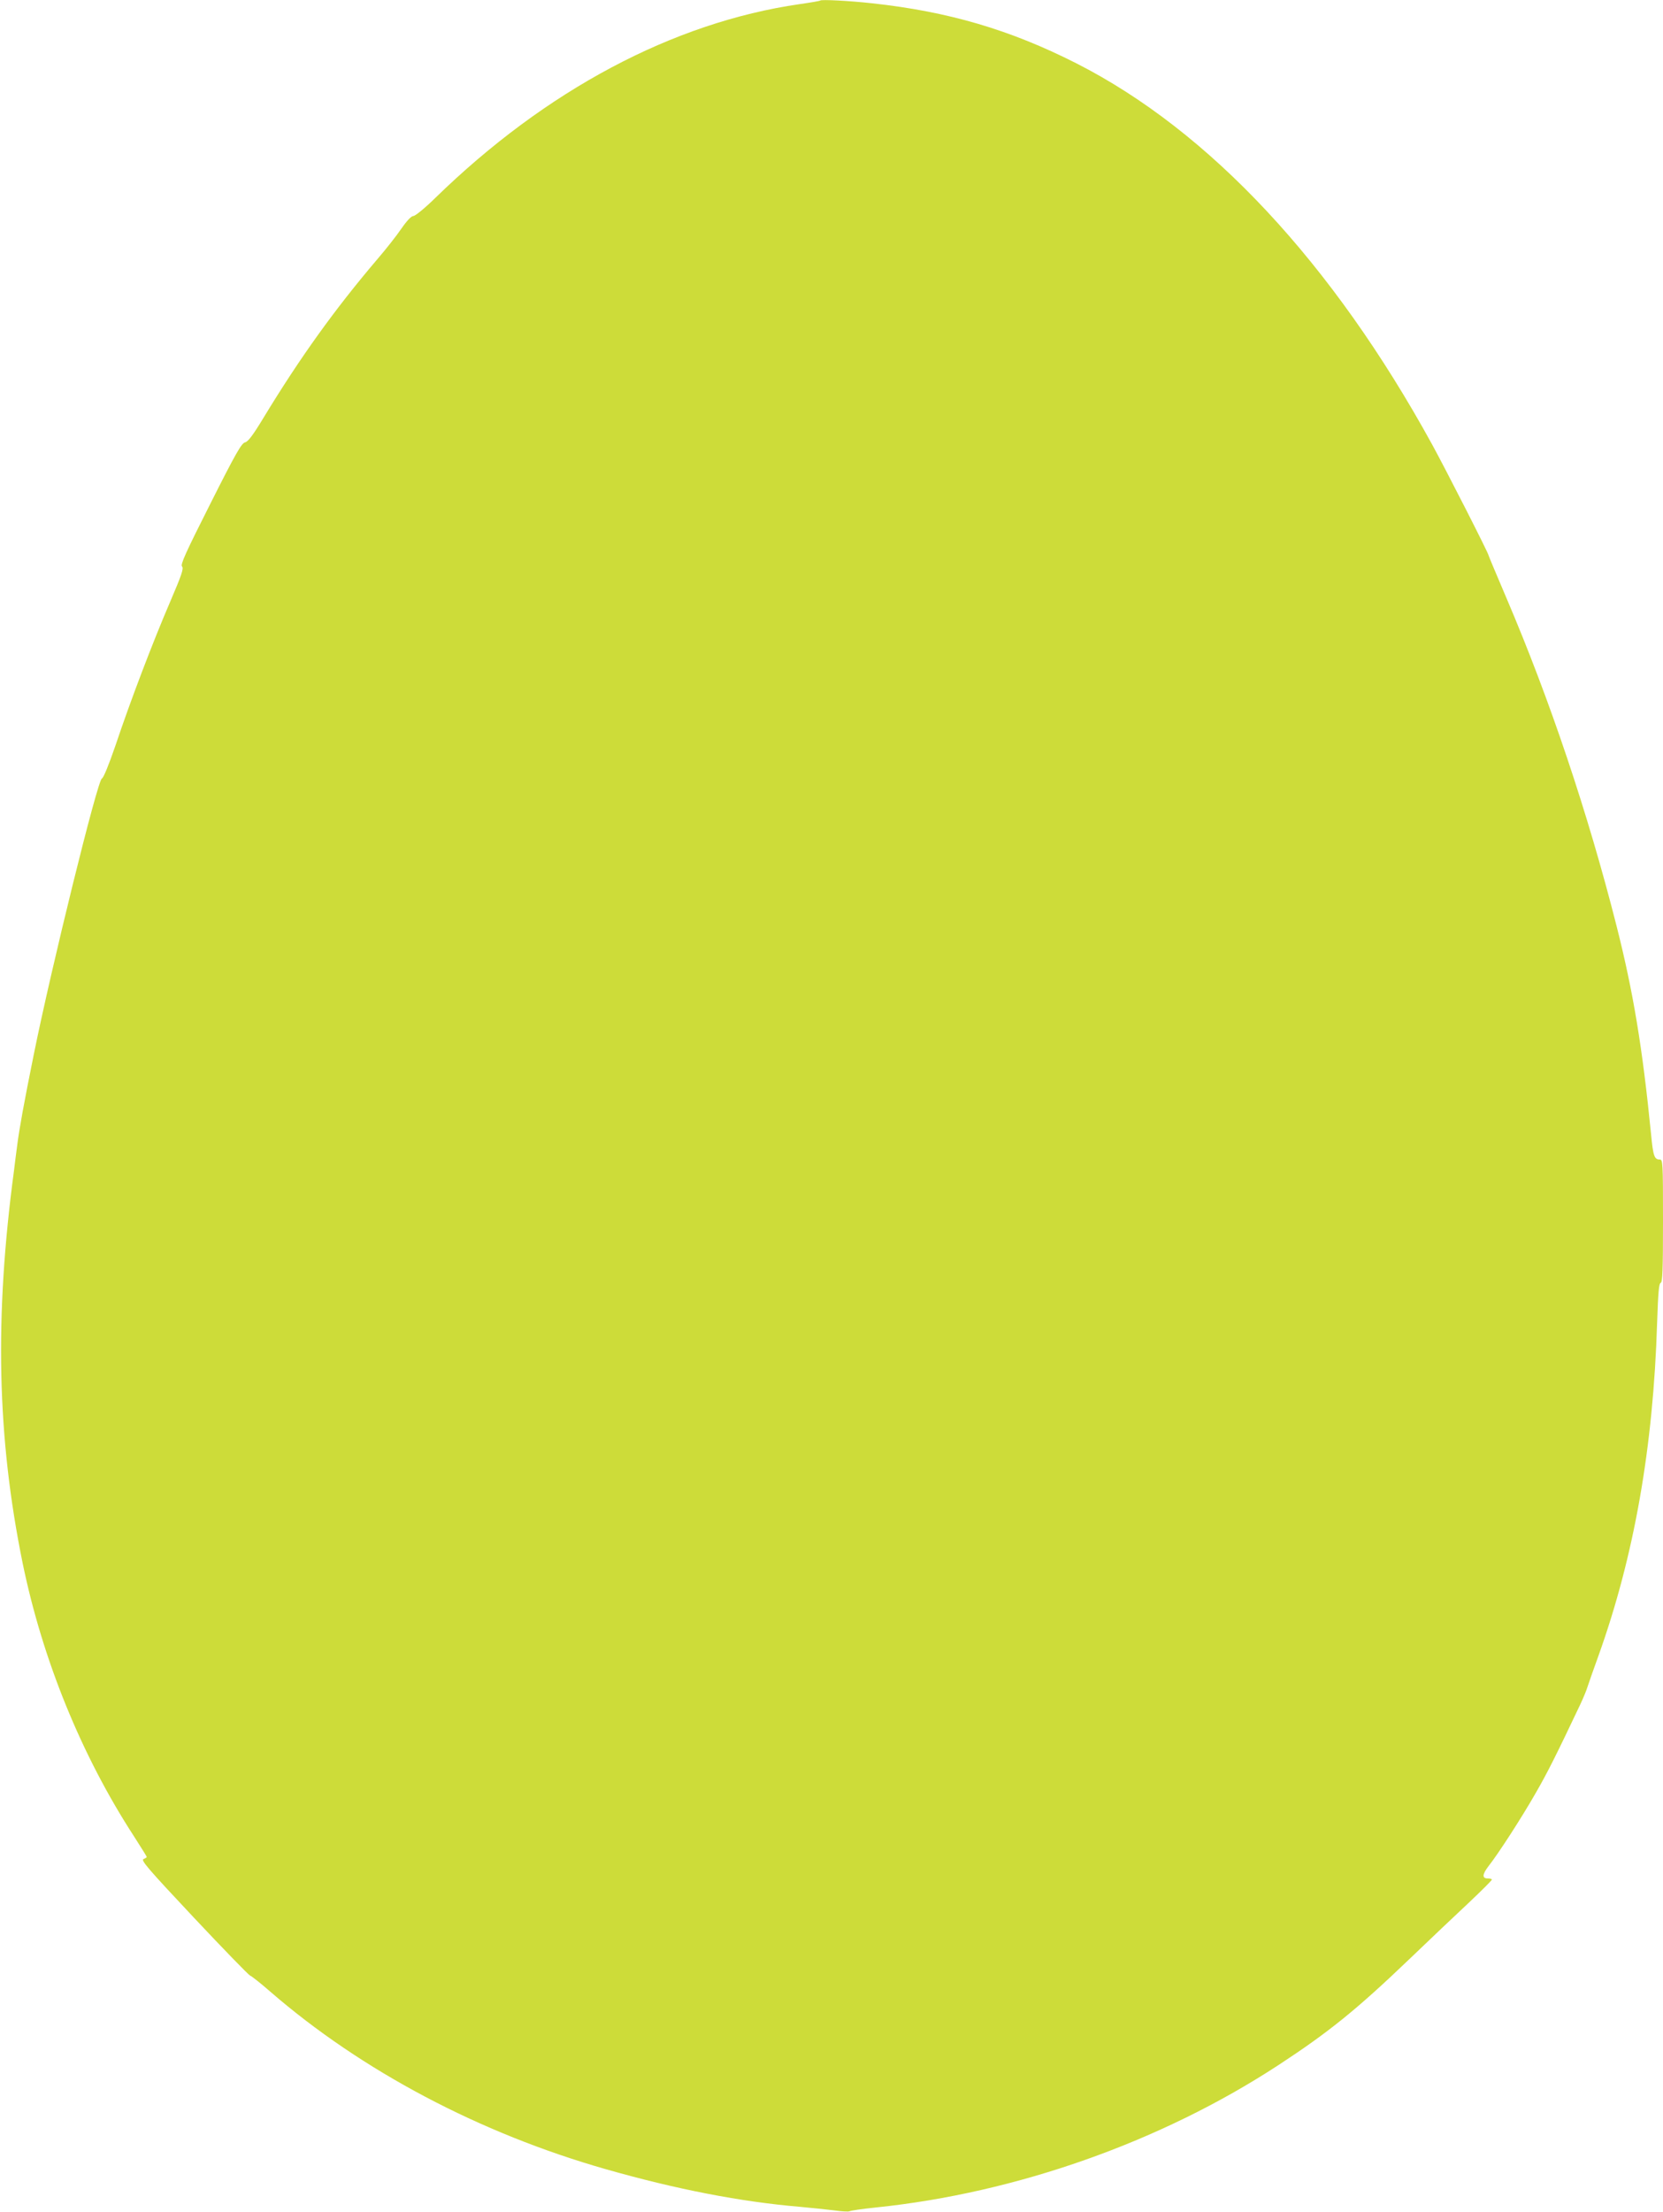 <?xml version="1.0" standalone="no"?>
<!DOCTYPE svg PUBLIC "-//W3C//DTD SVG 20010904//EN"
 "http://www.w3.org/TR/2001/REC-SVG-20010904/DTD/svg10.dtd">
<svg version="1.0" xmlns="http://www.w3.org/2000/svg"
 width="963pt" height="1280pt" viewBox="0 0 963 1280"
 preserveAspectRatio="xMidYMid meet">
<g transform="translate(0,1280) scale(0.1,-0.1)"
fill="#cddc39" stroke="none">
<path d="M4750 12797 c-3 -3 -57 -12 -120 -21 -733 -106 -1470 -498 -2111
-1123 -58 -57 -115 -103 -125 -103 -12 0 -37 -26 -69 -72 -27 -40 -90 -120
-140 -178 -247 -290 -448 -570 -660 -919 -61 -101 -89 -137 -106 -141 -20 -4
-54 -63 -201 -355 -144 -285 -174 -352 -164 -363 11 -11 -2 -49 -69 -205 -100
-232 -231 -576 -316 -830 -40 -116 -70 -189 -79 -192 -25 -8 -291 -1086 -394
-1595 -58 -286 -85 -437 -96 -525 -5 -38 -14 -105 -19 -149 -114 -852 -98
-1544 50 -2271 115 -559 340 -1112 644 -1580 41 -64 75 -118 75 -121 0 -2 -9
-8 -19 -12 -17 -6 27 -57 290 -337 171 -182 318 -333 327 -337 9 -3 62 -45
117 -93 530 -459 1214 -820 1945 -1028 407 -116 779 -188 1120 -217 69 -6 160
-16 202 -21 42 -6 81 -8 87 -5 6 4 75 14 153 22 814 84 1651 380 2328 822 291
190 454 321 760 614 118 113 274 261 347 329 72 68 131 127 132 132 1 4 -10 7
-24 7 -33 0 -32 23 3 69 58 73 194 284 273 422 71 123 119 219 260 516 16 34
36 81 43 105 8 24 35 102 61 173 208 579 319 1210 341 1933 6 173 10 225 21
229 10 4 13 72 13 359 0 340 -1 354 -19 354 -31 0 -38 20 -50 145 -50 506
-104 828 -200 1207 -166 654 -387 1311 -637 1896 -57 134 -104 245 -104 248 0
12 -247 496 -327 642 -577 1051 -1289 1814 -2061 2206 -383 194 -740 299
-1182 347 -126 14 -293 23 -300 16z"/>
</g>
</svg>
